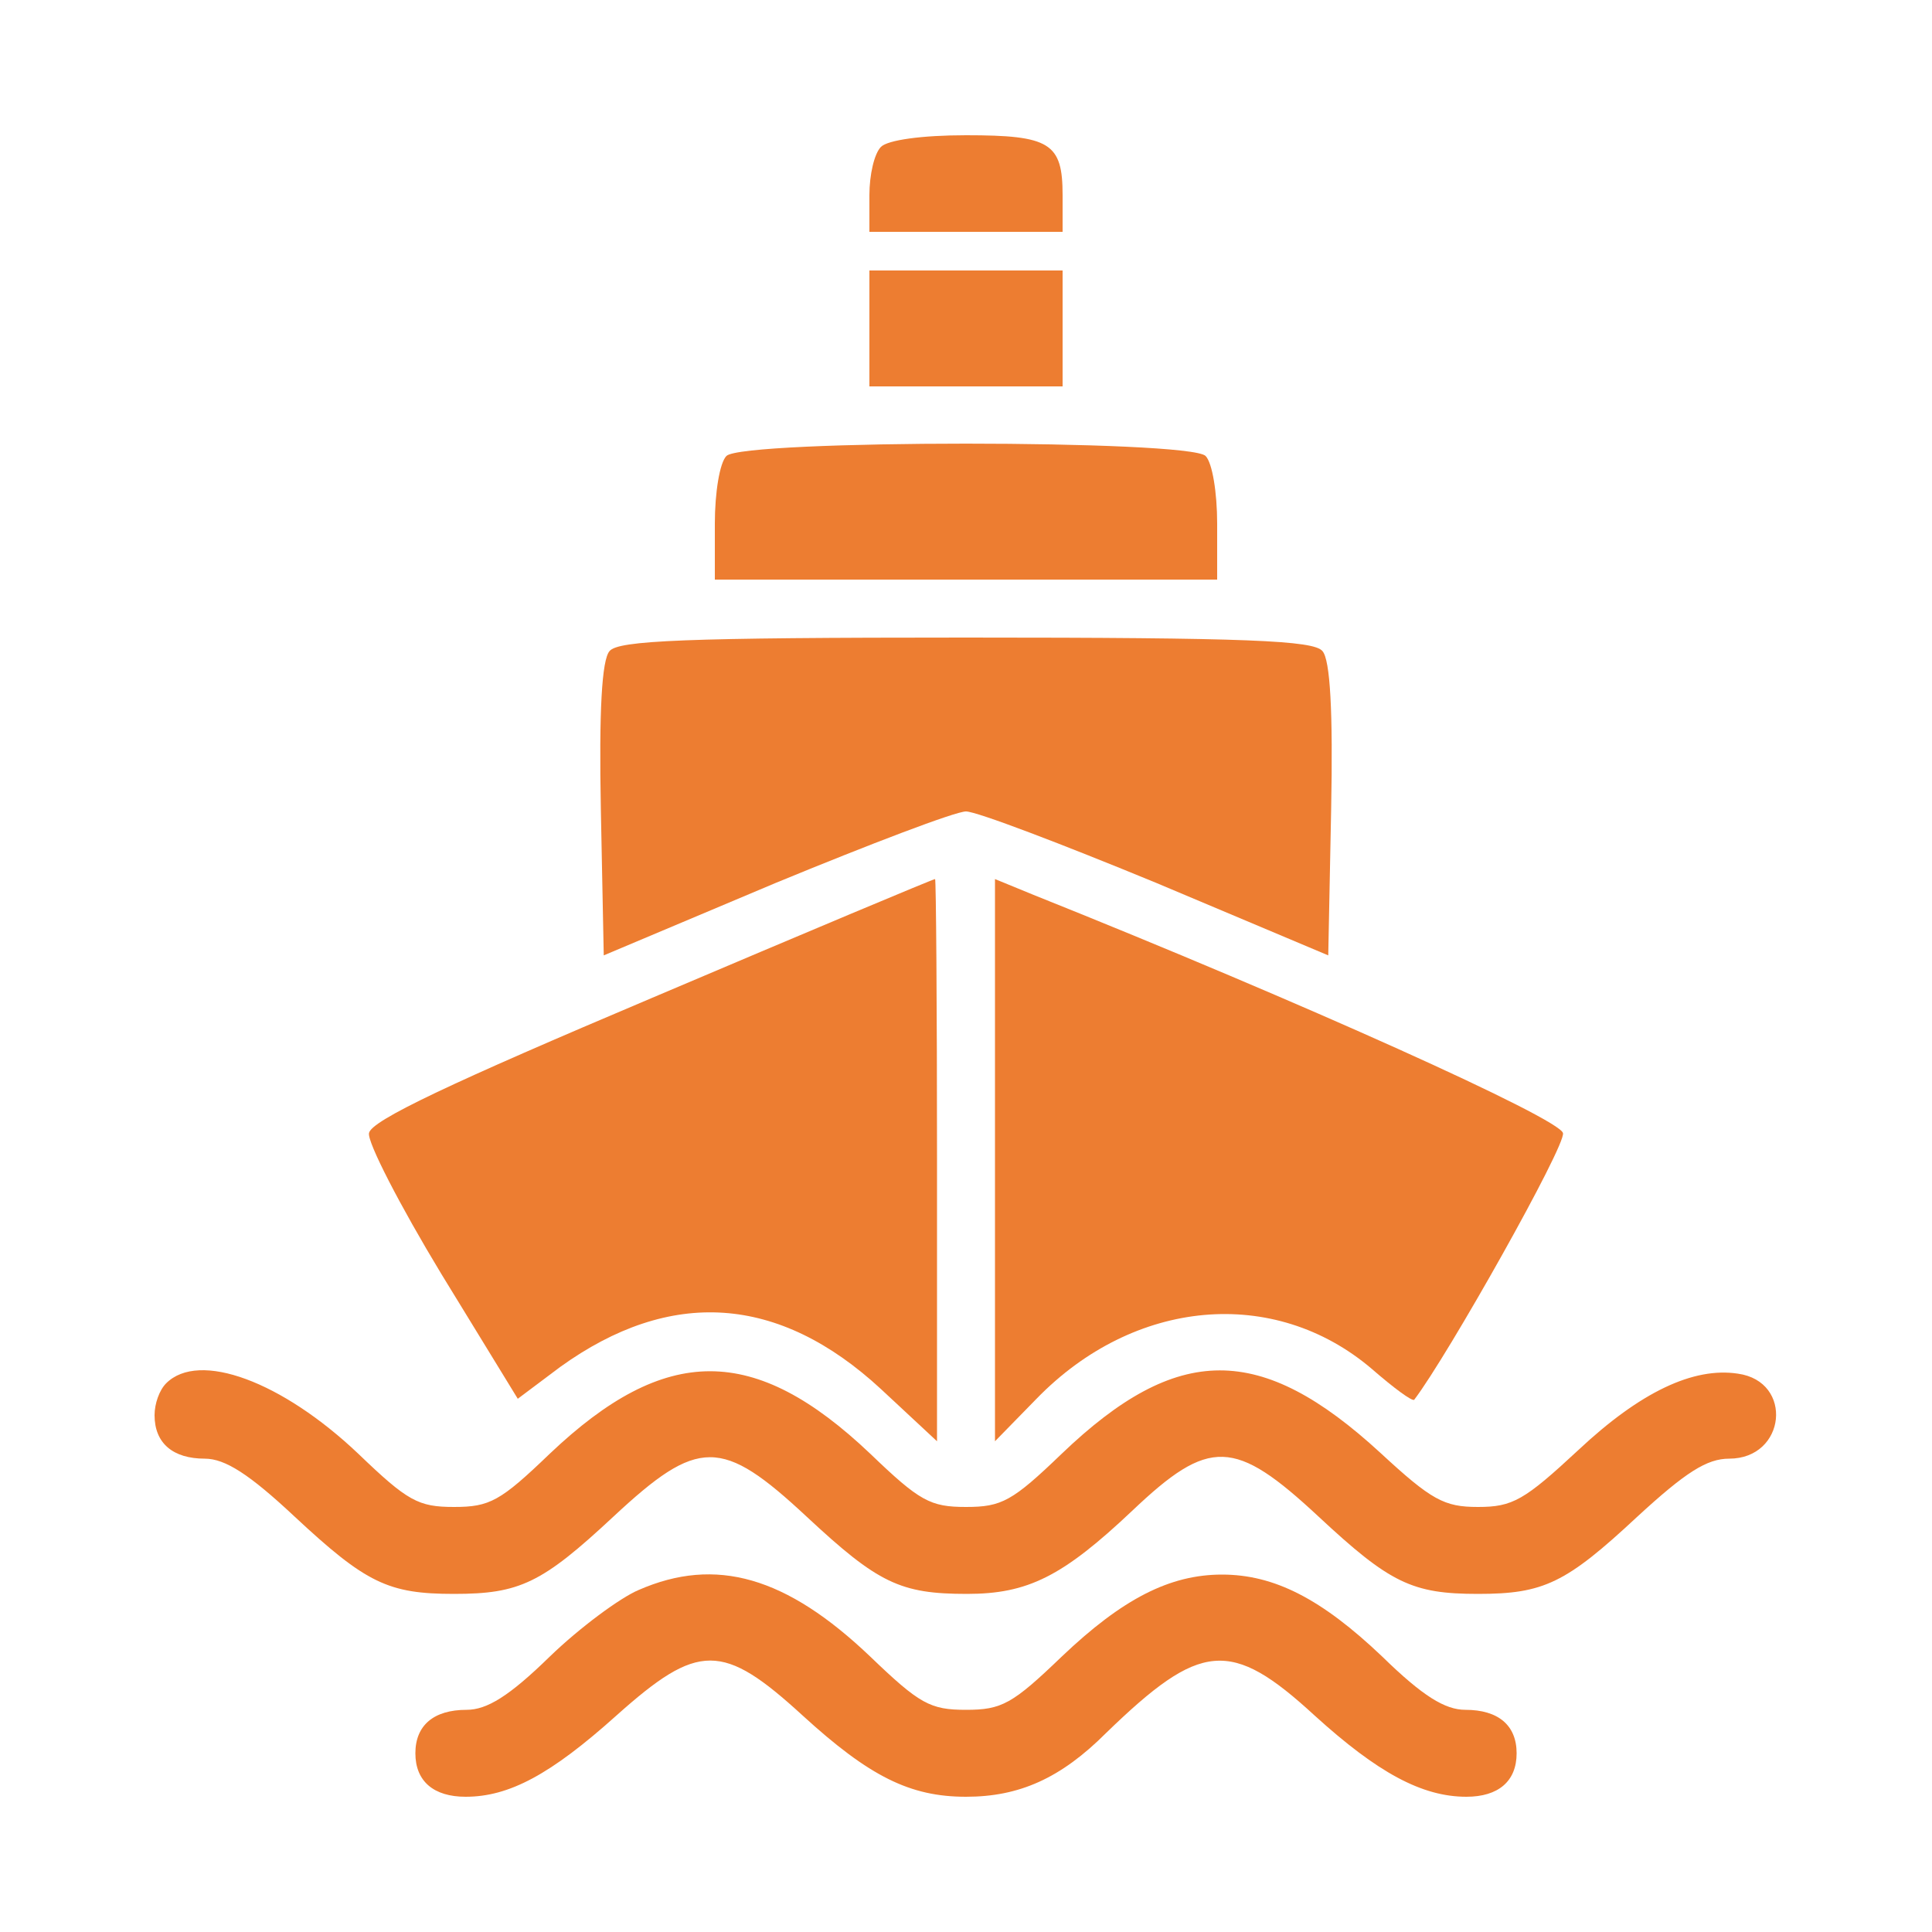 <svg xmlns="http://www.w3.org/2000/svg" xmlns:svgjs="http://svgjs.com/svgjs" xmlns:xlink="http://www.w3.org/1999/xlink" width="288" height="288"><svg xmlns="http://www.w3.org/2000/svg" width="288" height="288" version="1.0" viewBox="0 0 200 200"><g fill="#ed7d31" class="color000 svgShape" transform="matrix(.1 0 0 -.1 0 200)"><path d="M912 1848c-7-7-12-29-12-50l0-38 100 0 100 0 0 38c0 54-13 62-100 62-46 0-81-5-88-12zM900 1660l0-60 100 0 100 0 0 60 0 60-100 0-100 0 0-60zM752 1528c-7-7-12-38-12-70l0-58 260 0 260 0 0 58c0 32-5 63-12 70-17 17-479 17-496 0zM631 1326c-8-9-11-62-9-164l3-151 178 75c97 40 186 74 197 74 11 0 100-34 197-74l178-75 3 151c2 102-1 155-9 164-9 11-77 14-369 14-292 0-360-3-369-14z" class="color000 svgShape"/><path d="M675 967c-208-88-291-127-293-140-2-9 32-75 75-146l79-129 44 33c114 82 226 75 332-23l58-54 0 291c0 160-1 291-2 291-2 0-133-55-293-123zM1030 799l0-291 43 44c101 104 246 117 347 31 23-20 42-34 44-32 35 46 157 263 154 276-3 15-269 135-549 247l-39 16 0-291z" class="color000 svgShape"/><path d="M172 568 c-7 -7 -12 -21 -12 -33 0 -29 19 -45 52 -45 21 0 46 -16 93-60 74 -69 97 -80 165 -80 68 0 91 11 165 80 88 82 112 82 200 0 74 -69 97
-80 166 -80 63 0 99 18 171 86 80 76 106 75 193 -6 74 -69 97 -80 165 -80 68
0 91 11 165 80 50 46 72 60 95 60 59 0 67 80 9 88 -46 7 -101 -19 -165 -79
-56 -52 -68 -59 -104 -59 -35 0 -48 7 -101 56 -124 114 -210 114 -330 -1 -51
-49 -62 -55 -99 -55 -37 0 -48 6 -99 55 -120 114 -212 114 -332 0 -51 -49 -62
-55 -99 -55 -37 0 -48 6 -99 55 -79 75 -165 107 -199 73z" class="color000 svgShape"/><path d="M661 354 c-19 -8 -61 -39 -92 -69 -42 -41 -65 -55 -86 -55 -34 0 -53
-16 -53 -45 0 -29 19 -45 52 -45 45 0 88 23 156 84 85 76 110 76 193 0 69 -63
111 -84 169 -84 55 0 98 19 145 66 98 95 129 98 216 18 65 -59 111 -84 157
-84 33 0 52 16 52 45 0 29 -19 45 -53 45 -21 0 -44 14 -86 55 -63 60 -112 85
-166 85 -54 0 -103 -25 -166 -85 -51 -49 -62 -55 -99 -55 -37 0 -48 6 -99 55
-87 83 -160 104 -240 69z" class="color000 svgShape"/></g></svg></svg>